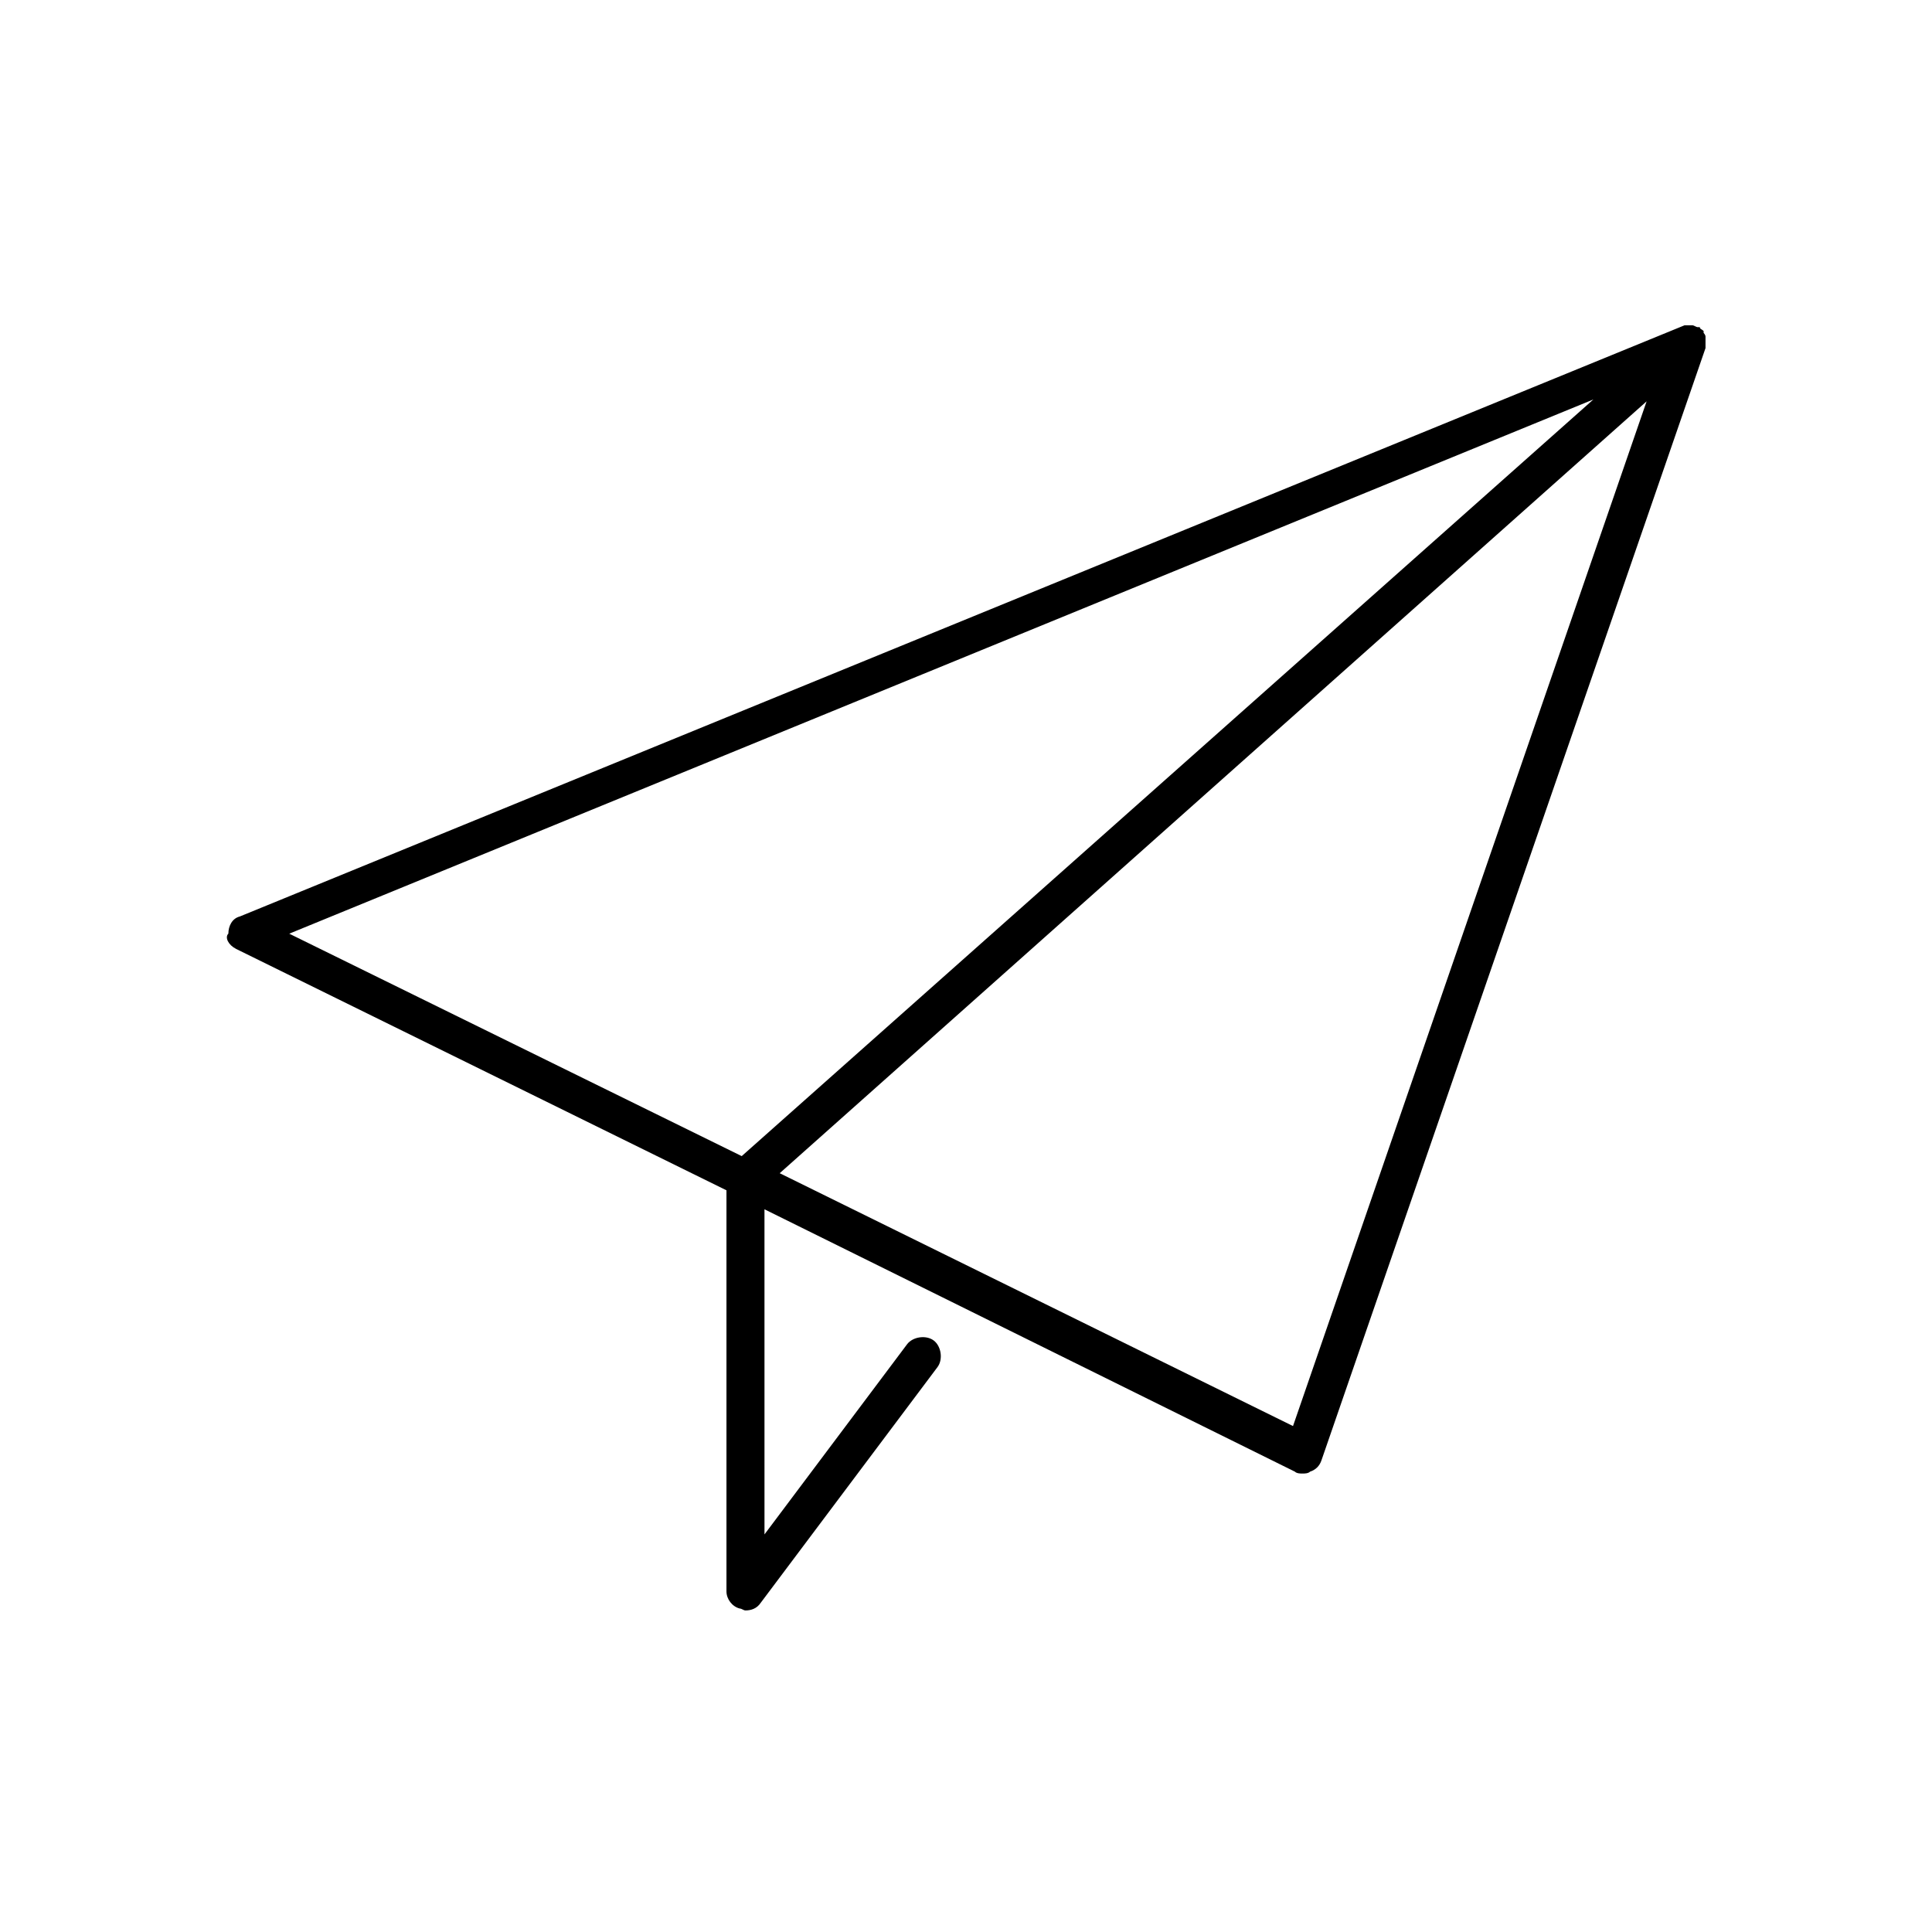 <?xml version="1.0" encoding="UTF-8"?>
<!-- The Best Svg Icon site in the world: iconSvg.co, Visit us! https://iconsvg.co -->
<svg fill="#000000" width="800px" height="800px" version="1.1" viewBox="144 144 512 512" xmlns="http://www.w3.org/2000/svg">
 <path d="m206.54 395.46 129.98 63.984v106.3c0 2.016 1.512 4.031 3.527 4.535 0.504 0 1.008 0.504 1.512 0.504 1.512 0 3.023-0.504 4.031-2.016l46.855-62.473c1.512-2.016 1.008-5.543-1.008-7.055s-5.543-1.008-7.055 1.008l-37.785 50.383-0.004-86.156 140.56 69.527c0.504 0.504 1.512 0.504 2.016 0.504s1.512 0 2.016-0.504c1.512-0.504 2.519-1.512 3.023-3.023l101.77-294.73v-1.008-1.512-0.504c0-0.504-0.504-1.008-0.504-1.008v-0.504c-0.504-0.504-1.008-0.504-1.008-1.008h-0.504c-0.504 0-1.008-0.504-1.512-0.504h-0.504-1.008-0.504l-382.89 156.68c-2.016 0.504-3.023 2.519-3.023 4.535-1.008 1.012 0 3.027 2.016 4.035zm280.12 126.46-136.03-67.008 229.74-204.55zm79.602-272.06-225.7 200.52-119.91-58.945z"/>
</svg>